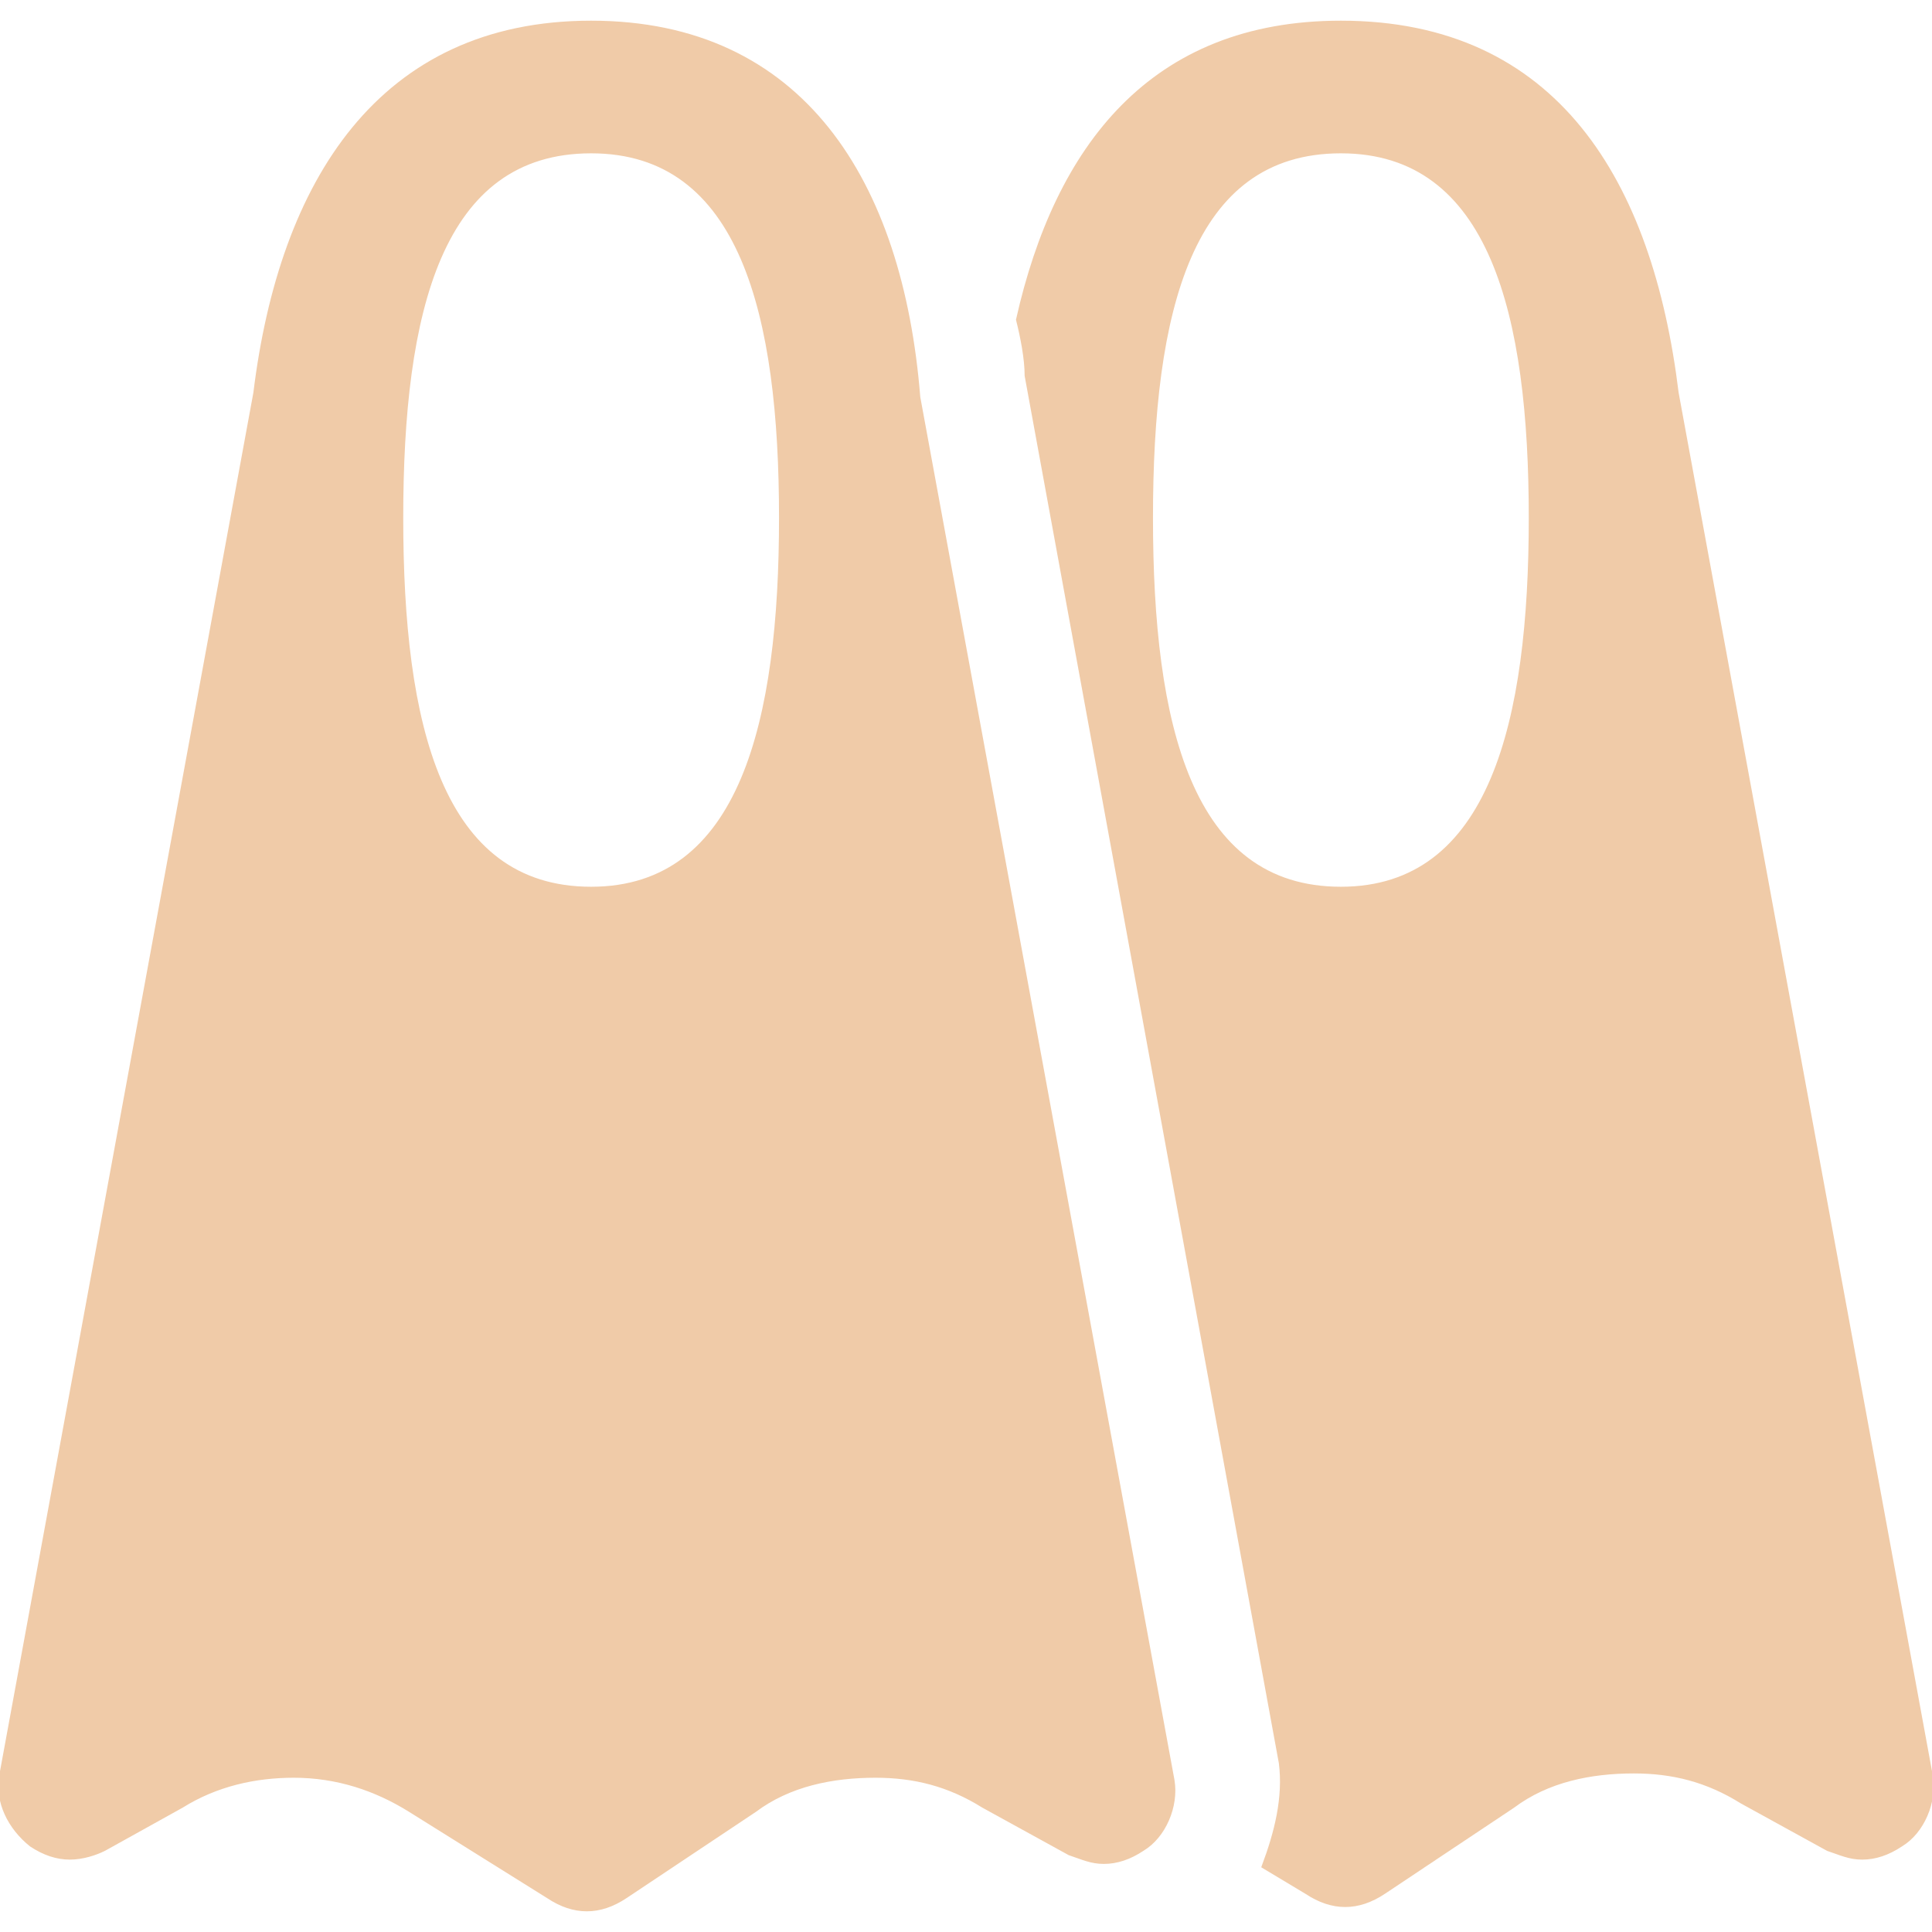 <!DOCTYPE svg PUBLIC "-//W3C//DTD SVG 1.1//EN" "http://www.w3.org/Graphics/SVG/1.1/DTD/svg11.dtd">
<!-- Uploaded to: SVG Repo, www.svgrepo.com, Transformed by: SVG Repo Mixer Tools -->
<svg fill="#F0CBA8" version="1.1" id="Capa_1" xmlns="http://www.w3.org/2000/svg" xmlns:xlink="http://www.w3.org/1999/xlink" width="256px" height="256px" viewBox="0 0 571.688 571.688" xml:space="preserve" stroke="#F0CBA8">
<g id="SVGRepo_bgCarrier" stroke-width="0"/>
<g id="SVGRepo_tracerCarrier" stroke-linecap="round" stroke-linejoin="round"/>
<g id="SVGRepo_iconCarrier"> <g> <g id="Layer_1_146_"> <g> <g> <path d="M174.919,6.619c-62.475,0-91.8,47.175-99.45,109.65L0.244,525.544c-1.275,7.65,2.55,15.3,8.925,20.4 c3.825,2.55,7.65,3.824,11.475,3.824c3.825,0,7.65-1.274,10.2-2.55l22.95-12.75c10.2-6.375,21.675-8.925,33.15-8.925 c12.75,0,24.225,3.825,34.425,10.2l40.8,25.5c3.825,2.55,7.65,3.825,11.475,3.825c3.825,0,7.65-1.275,11.475-3.825l38.25-25.5 c10.2-7.65,22.95-10.2,35.7-10.2c11.475,0,21.675,2.55,31.875,8.925l25.5,14.025c3.825,1.274,6.375,2.55,10.2,2.55 s7.65-1.275,11.476-3.825c6.375-3.825,10.199-12.75,8.925-20.399l-75.226-409.275C266.719,53.794,237.394,6.619,174.919,6.619z M174.919,262.894c-44.625,0-56.1-48.45-56.1-109.65c0-61.2,11.475-108.375,56.1-108.375s56.1,48.45,56.1,108.375 C231.019,213.169,219.544,262.894,174.919,262.894z"/> </g> <path d="M496.22,116.269c-7.65-62.475-35.7-109.65-99.45-109.65c-56.1,0-84.149,36.975-95.625,87.975 c1.275,5.1,2.55,11.475,2.55,16.575l75.226,410.55c1.274,10.2-1.275,20.4-5.101,30.601l12.75,7.649 c3.825,2.55,7.65,3.825,11.476,3.825s7.649-1.275,11.475-3.825l38.25-25.5c10.2-7.649,22.95-10.2,35.7-10.2 c11.475,0,21.675,2.551,31.875,8.926l25.5,14.024c3.825,1.275,6.375,2.55,10.2,2.55s7.649-1.274,11.475-3.824 c6.375-3.825,10.2-12.75,8.925-20.4L496.22,116.269z M396.77,262.894c-44.625,0-56.1-48.45-56.1-109.65 c0-61.2,11.475-108.375,56.1-108.375s56.101,48.45,56.101,108.375C452.87,213.169,441.395,262.894,396.77,262.894z"/> </g> </g> </g> </g>
</svg>